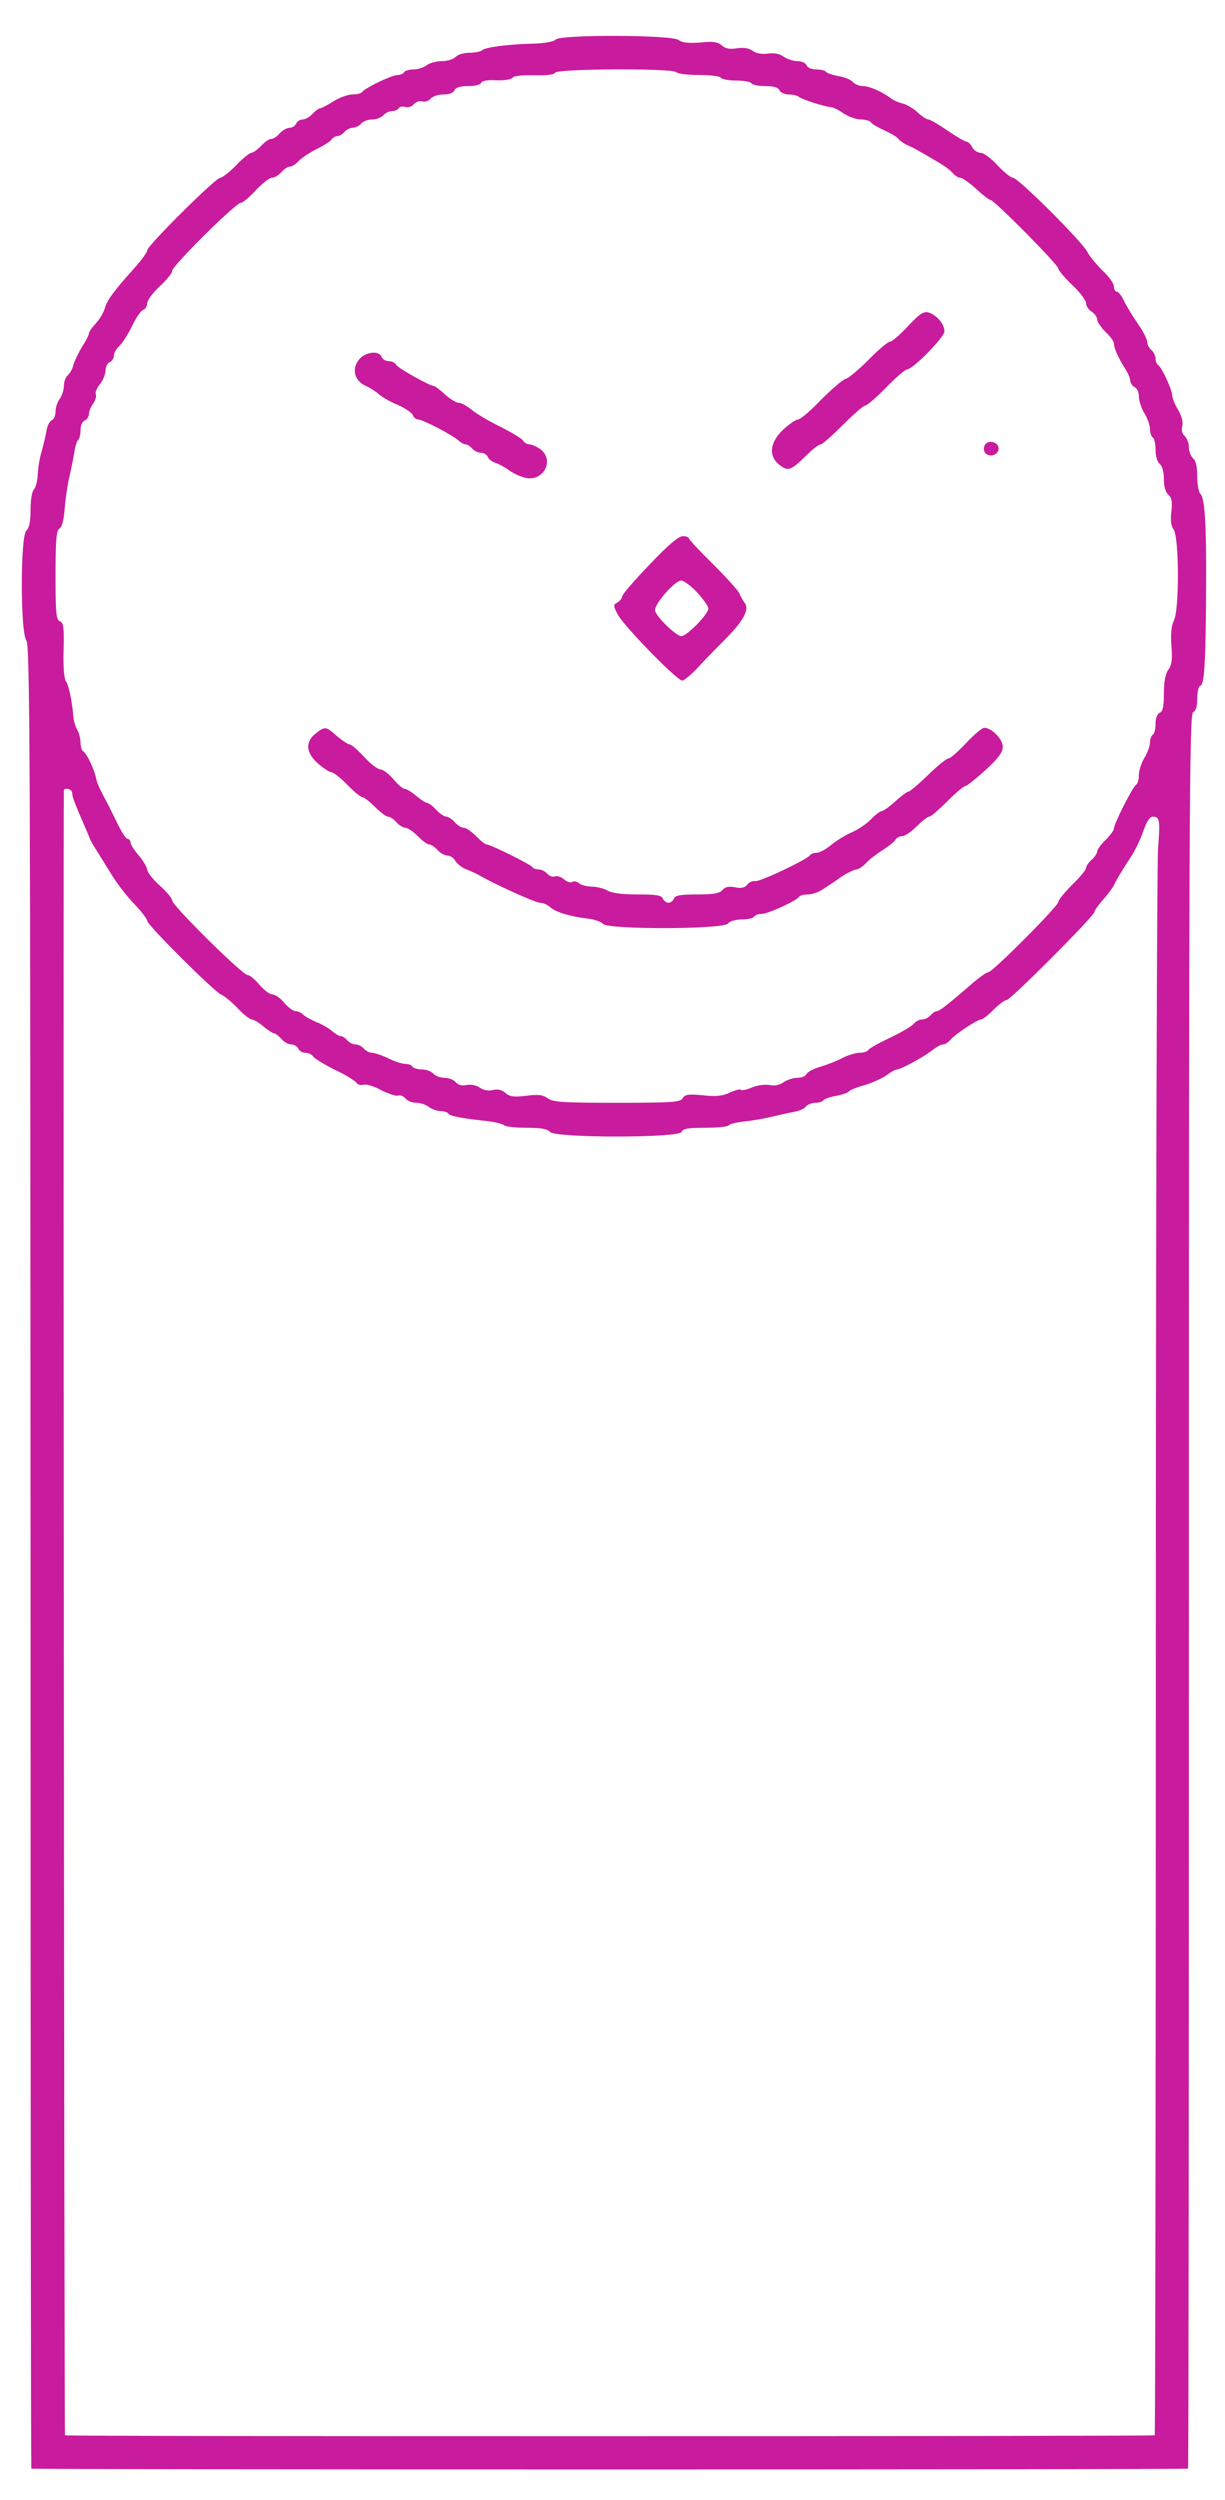 <?xml version="1.0" standalone="no"?>
<!DOCTYPE svg PUBLIC "-//W3C//DTD SVG 20010904//EN"
 "http://www.w3.org/TR/2001/REC-SVG-20010904/DTD/svg10.dtd">
<svg version="1.0" xmlns="http://www.w3.org/2000/svg"
 width="441pt" height="900pt" viewBox="0 0 441 900"
 preserveAspectRatio="xMidYMid meet">
<g transform="translate(0,900) scale(0.1,-0.1)"
fill="#c91b9d" stroke="none">
<path d="M2001 8858 c-7 -8 -41 -14 -79 -15 -91 -2 -175 -13 -187 -24 -5 -5
-26 -9 -46 -9 -20 0 -42 -7 -49 -15 -7 -8 -29 -15 -49 -15 -20 0 -45 -7 -55
-15 -11 -8 -32 -15 -47 -15 -15 0 -31 -4 -34 -10 -3 -5 -14 -10 -24 -10 -20 0
-118 -47 -127 -61 -3 -5 -19 -9 -35 -9 -16 0 -47 -11 -69 -25 -22 -14 -43 -25
-48 -25 -5 0 -17 -9 -27 -20 -10 -11 -26 -20 -35 -20 -10 0 -20 -7 -24 -15 -3
-8 -14 -15 -23 -15 -10 0 -26 -9 -36 -20 -9 -11 -23 -20 -30 -20 -8 0 -24 -11
-37 -25 -13 -14 -29 -25 -35 -25 -6 0 -31 -20 -55 -45 -24 -25 -50 -45 -57
-45 -17 0 -263 -245 -263 -261 0 -7 -21 -36 -47 -65 -74 -82 -99 -117 -106
-145 -4 -14 -18 -38 -32 -53 -14 -15 -25 -31 -25 -37 0 -5 -11 -27 -25 -48
-13 -22 -27 -51 -31 -65 -3 -14 -12 -30 -20 -37 -8 -6 -14 -24 -14 -38 0 -15
-7 -36 -15 -47 -8 -10 -15 -31 -15 -45 0 -15 -6 -29 -14 -32 -7 -3 -16 -20
-19 -39 -3 -18 -11 -51 -17 -73 -7 -22 -13 -59 -14 -82 -1 -23 -7 -48 -14 -55
-7 -7 -12 -38 -12 -74 0 -42 -5 -65 -15 -74 -22 -18 -22 -367 0 -396 13 -17
14 -428 15 -3298 0 -1804 1 -3281 3 -3283 5 -4 4159 -4 4164 0 2 2 3 1424 3
3161 0 2801 2 3157 15 3162 10 4 15 20 15 49 0 25 5 45 12 47 14 5 19 87 20
368 1 222 -5 307 -21 323 -6 6 -11 34 -11 63 0 34 -5 56 -15 64 -8 7 -15 25
-15 40 0 15 -7 33 -15 40 -9 8 -13 21 -9 36 4 15 -2 37 -15 59 -12 20 -21 43
-21 51 0 20 -37 101 -50 109 -5 3 -10 14 -10 24 0 10 -7 24 -15 31 -8 7 -15
20 -15 29 0 9 -15 39 -34 66 -19 28 -42 65 -50 83 -8 17 -20 32 -25 32 -6 0
-11 8 -11 19 0 10 -18 36 -41 57 -22 22 -47 52 -55 68 -21 39 -249 266 -267
266 -8 0 -33 20 -56 45 -23 25 -50 45 -61 45 -11 0 -24 9 -30 20 -6 11 -15 20
-20 20 -6 0 -37 18 -69 40 -32 22 -63 40 -69 40 -6 0 -23 11 -38 25 -15 14
-39 28 -53 32 -14 3 -33 11 -41 17 -34 26 -80 46 -103 46 -13 0 -30 7 -37 15
-7 8 -30 18 -52 21 -21 4 -41 11 -44 15 -3 5 -19 9 -35 9 -17 0 -32 6 -35 15
-4 8 -18 15 -33 15 -15 0 -37 7 -50 16 -15 11 -34 14 -56 11 -21 -3 -41 0 -55
10 -15 10 -33 13 -58 9 -26 -4 -41 -1 -54 11 -14 12 -31 15 -77 10 -42 -3 -65
-1 -78 9 -25 19 -423 20 -442 2z m434 -118 c3 -5 39 -10 80 -10 41 0 77 -4 80
-10 3 -5 28 -10 55 -10 27 0 52 -4 55 -10 3 -5 26 -10 51 -10 30 0 46 -5 50
-15 4 -8 18 -15 33 -15 15 0 31 -4 36 -8 11 -10 91 -35 116 -38 10 0 30 -11
47 -23 17 -11 44 -21 60 -21 17 0 34 -5 37 -10 3 -6 26 -19 50 -30 24 -11 47
-25 50 -31 4 -5 17 -14 28 -20 12 -5 31 -14 42 -21 11 -6 27 -15 35 -20 58
-33 75 -45 89 -60 8 -10 21 -18 28 -18 8 0 33 -18 57 -40 24 -22 47 -40 52
-40 13 0 244 -233 244 -247 0 -6 23 -33 50 -59 28 -26 50 -56 50 -66 0 -10 9
-23 20 -30 11 -7 20 -20 20 -29 0 -8 14 -28 30 -44 17 -16 30 -34 30 -41 0
-17 16 -52 39 -89 11 -16 20 -37 20 -46 1 -9 8 -19 16 -23 8 -3 15 -18 15 -33
0 -15 9 -43 20 -61 11 -18 20 -43 20 -57 0 -13 5 -27 10 -30 6 -3 10 -23 10
-44 0 -22 6 -44 15 -51 9 -7 15 -29 15 -55 0 -27 6 -47 16 -56 12 -10 15 -24
11 -60 -4 -32 -1 -53 8 -65 20 -27 21 -290 1 -328 -9 -19 -12 -47 -9 -90 4
-49 2 -69 -11 -87 -11 -16 -16 -44 -16 -87 0 -46 -4 -64 -15 -68 -9 -4 -15
-19 -15 -39 0 -19 -4 -37 -10 -40 -5 -3 -10 -16 -10 -28 0 -12 -9 -37 -20 -55
-11 -18 -20 -46 -20 -62 0 -16 -4 -32 -10 -35 -12 -7 -80 -141 -80 -158 0 -7
-14 -25 -30 -41 -17 -16 -30 -35 -30 -41 0 -7 -9 -20 -20 -30 -11 -10 -20 -23
-20 -29 0 -7 -22 -34 -50 -61 -27 -27 -50 -55 -50 -62 0 -15 -237 -253 -252
-253 -6 0 -30 -17 -54 -37 -93 -81 -122 -103 -131 -103 -6 0 -16 -7 -23 -15
-7 -8 -20 -15 -30 -15 -10 0 -23 -7 -30 -15 -7 -9 -46 -32 -86 -51 -41 -19
-76 -39 -79 -45 -4 -5 -17 -9 -31 -9 -14 0 -42 -9 -62 -19 -20 -11 -57 -25
-81 -32 -24 -7 -45 -19 -48 -26 -3 -7 -17 -13 -32 -13 -15 0 -37 -7 -50 -16
-14 -10 -33 -14 -51 -10 -16 3 -45 -1 -63 -9 -19 -8 -37 -12 -40 -8 -4 3 -22
-2 -41 -11 -26 -12 -49 -14 -96 -9 -52 5 -64 3 -72 -10 -8 -15 -35 -17 -236
-17 -193 0 -231 2 -250 16 -18 13 -36 15 -79 9 -44 -5 -58 -3 -73 10 -13 12
-28 15 -45 11 -16 -4 -34 -1 -47 8 -12 9 -32 13 -48 10 -17 -4 -31 0 -39 10
-8 9 -26 16 -41 16 -15 0 -33 7 -40 15 -7 8 -25 15 -41 15 -15 0 -31 5 -34 10
-3 6 -15 10 -26 10 -11 0 -39 9 -61 20 -23 11 -49 20 -59 20 -9 0 -22 7 -29
15 -7 8 -20 15 -30 15 -10 0 -23 7 -30 15 -7 8 -17 15 -23 15 -6 0 -20 8 -31
18 -12 10 -37 25 -56 32 -19 8 -41 20 -48 27 -7 7 -20 13 -28 13 -9 0 -27 14
-41 30 -13 17 -33 30 -42 30 -10 0 -31 16 -47 35 -16 19 -35 35 -43 35 -18 0
-271 250 -271 268 0 7 -20 32 -45 54 -25 23 -45 48 -45 57 -1 9 -14 32 -30 51
-17 19 -30 40 -30 47 0 7 -5 13 -11 13 -5 0 -21 24 -35 53 -14 28 -29 59 -33
67 -31 57 -43 83 -46 102 -6 29 -33 86 -45 93 -6 3 -10 17 -10 31 0 14 -5 35
-12 47 -7 12 -13 33 -14 47 -4 54 -17 116 -27 128 -6 8 -10 55 -8 111 2 82 0
99 -13 104 -14 5 -16 30 -16 166 0 127 3 162 14 168 9 5 16 32 19 73 3 36 10
85 16 110 6 25 14 64 18 88 3 23 10 45 14 48 5 3 9 19 9 35 0 17 6 32 15 35 8
4 15 14 15 23 0 9 7 27 16 39 8 12 12 27 9 32 -3 6 3 22 14 36 12 15 21 37 21
51 0 13 7 26 15 29 8 4 15 14 15 24 0 9 9 25 20 35 11 10 31 42 45 70 13 29
31 55 40 59 8 3 15 14 15 24 0 11 20 38 45 61 25 23 45 48 45 56 0 18 229 245
247 245 7 0 31 20 54 45 23 25 49 45 58 45 9 0 24 9 34 20 9 11 23 20 30 20 8
0 22 9 32 20 10 11 39 30 64 43 25 12 50 28 54 34 4 7 14 13 21 13 8 0 19 7
26 15 7 8 20 15 30 15 10 0 23 7 30 15 7 8 25 15 40 15 15 0 33 7 40 15 7 8
21 15 31 15 10 0 21 5 24 10 4 6 15 8 24 5 10 -3 24 1 31 10 7 8 21 13 30 10
9 -3 23 1 30 10 7 8 28 15 47 15 21 0 36 6 39 15 4 10 20 15 49 15 25 0 45 5
47 12 3 7 23 11 55 9 29 -1 54 3 58 9 4 7 35 10 78 9 46 -1 72 2 75 9 5 15
428 17 437 2z m-2175 -2595 c0 -13 6 -30 45 -120 7 -16 16 -37 19 -45 3 -8 14
-27 24 -42 9 -15 33 -53 52 -84 19 -32 56 -80 83 -108 26 -27 47 -55 47 -61 0
-15 243 -257 267 -266 10 -4 36 -25 58 -48 21 -23 45 -41 51 -41 7 0 26 -11
42 -25 17 -14 34 -25 39 -25 5 0 16 -9 26 -20 9 -11 25 -20 36 -20 10 0 21 -7
25 -15 3 -8 14 -15 25 -15 11 0 24 -6 28 -13 4 -7 40 -29 78 -48 39 -18 74
-40 78 -47 5 -7 16 -10 26 -7 10 3 39 -6 64 -20 26 -13 53 -22 60 -19 8 3 20
-2 27 -11 7 -8 24 -15 39 -15 14 0 35 -7 45 -15 11 -8 30 -15 42 -15 13 0 25
-4 28 -9 6 -9 47 -17 141 -27 28 -3 54 -10 60 -15 5 -5 41 -9 81 -9 51 0 75
-4 84 -15 19 -22 465 -22 474 0 4 12 23 15 85 15 44 0 82 4 85 9 3 5 29 11 58
14 29 3 73 11 98 17 25 6 59 14 77 17 18 3 38 11 44 19 6 8 22 14 35 14 12 0
25 4 28 9 4 5 24 12 46 16 22 4 42 11 45 15 3 5 29 16 59 24 29 9 64 25 79 36
14 11 30 20 36 20 14 0 95 44 127 69 15 12 32 21 39 21 7 0 18 7 25 15 17 21
98 75 112 75 6 0 26 16 45 35 19 19 40 35 47 35 14 0 316 303 316 317 0 5 14
25 31 44 17 19 35 43 40 54 11 23 24 44 60 100 15 22 35 64 45 93 12 35 23 52
35 52 24 0 26 -14 18 -115 -4 -49 -8 -1354 -8 -2899 0 -1545 -2 -2811 -4
-2813 -5 -4 -3919 -5 -3923 0 -3 3 -7 5849 -4 5920 0 14 30 7 30 -8z"/>
<path d="M3269 7826 c-29 -31 -58 -56 -65 -56 -7 0 -42 -29 -76 -64 -35 -35
-72 -67 -84 -70 -12 -4 -51 -38 -89 -76 -37 -39 -74 -70 -82 -70 -8 0 -32 -17
-54 -37 -47 -45 -53 -93 -16 -124 32 -27 43 -24 94 26 25 25 50 45 57 45 6 0
42 32 80 70 39 39 75 70 81 70 6 0 40 29 75 65 35 36 69 65 75 65 21 0 135
116 135 137 0 26 -28 59 -57 68 -18 5 -32 -4 -74 -49z"/>
<path d="M1292 7705 c-27 -34 -16 -75 24 -94 16 -7 38 -21 49 -31 11 -10 41
-27 68 -38 26 -12 50 -28 53 -36 3 -9 12 -16 19 -16 16 0 124 -56 146 -76 8
-8 20 -14 26 -14 6 0 16 -7 23 -15 7 -8 21 -15 32 -15 10 0 21 -7 24 -15 3 -8
15 -17 27 -21 12 -4 33 -15 47 -25 14 -11 39 -23 57 -28 65 -19 111 57 61 100
-13 10 -31 18 -40 19 -9 0 -21 6 -25 14 -4 7 -41 29 -80 49 -40 19 -87 47
-104 61 -17 14 -38 26 -48 26 -9 0 -31 14 -49 30 -18 17 -36 30 -39 30 -15 0
-129 64 -136 76 -4 8 -17 14 -28 14 -11 0 -22 7 -25 15 -10 25 -60 18 -82 -10z"/>
<path d="M3544 7395 c-4 -9 -2 -21 4 -27 16 -16 47 -5 47 17 0 26 -42 34 -51
10z"/>
<path d="M2338 6967 c-54 -56 -98 -107 -98 -114 0 -6 -8 -16 -17 -22 -16 -8
-16 -11 2 -45 24 -43 212 -236 231 -236 7 0 35 23 61 52 26 28 69 72 94 97 64
64 87 106 71 129 -7 9 -16 26 -21 37 -5 11 -48 58 -95 105 -47 46 -86 88 -86
92 0 4 -10 8 -22 8 -16 -1 -55 -34 -120 -103z m171 -99 c22 -24 41 -50 41 -59
0 -20 -77 -99 -97 -99 -19 0 -90 69 -95 92 -4 21 71 108 94 108 10 0 35 -19
57 -42z"/>
<path d="M1136 6359 c-38 -30 -35 -69 9 -108 20 -17 41 -31 48 -31 7 0 33 -20
57 -45 24 -25 49 -45 55 -45 6 0 26 -16 45 -35 19 -19 40 -35 47 -35 7 0 21
-9 30 -20 10 -11 24 -20 33 -20 8 0 28 -14 44 -30 16 -17 35 -30 41 -30 7 0
20 -9 30 -20 10 -11 26 -20 36 -20 10 0 23 -9 28 -19 6 -10 23 -24 38 -30 16
-6 35 -15 43 -19 57 -34 208 -102 224 -102 11 0 27 -7 37 -16 20 -18 73 -34
136 -41 23 -3 47 -11 54 -19 18 -21 431 -20 449 1 7 9 29 15 51 15 21 0 41 5
44 10 3 6 16 10 27 10 23 0 125 47 134 61 3 5 17 9 32 9 15 0 39 8 53 18 15 9
45 29 67 45 23 15 48 27 55 27 8 0 22 10 33 21 10 12 37 33 59 47 22 14 44 31
48 38 4 8 16 14 26 14 9 0 32 16 51 35 19 19 39 35 45 35 6 0 35 25 65 55 30
30 59 55 65 55 5 0 38 26 73 58 47 43 62 64 62 84 0 27 -40 68 -67 68 -7 0
-37 -25 -65 -55 -28 -30 -56 -55 -63 -55 -7 0 -40 -27 -74 -60 -34 -33 -66
-60 -71 -60 -5 0 -26 -16 -47 -35 -21 -19 -43 -35 -49 -35 -5 0 -23 -13 -38
-29 -15 -16 -46 -37 -69 -47 -23 -10 -57 -31 -75 -46 -18 -15 -41 -28 -52 -28
-10 0 -21 -4 -24 -9 -10 -15 -180 -96 -197 -93 -9 2 -22 -4 -29 -13 -9 -11
-22 -14 -45 -9 -22 4 -35 1 -44 -10 -10 -12 -33 -16 -91 -16 -60 0 -79 -3 -84
-15 -3 -8 -12 -15 -20 -15 -7 0 -16 7 -20 15 -4 12 -24 15 -91 15 -56 0 -93 5
-108 14 -12 7 -37 14 -55 14 -18 0 -40 6 -47 12 -8 7 -19 9 -25 5 -6 -4 -19 0
-29 9 -10 9 -25 14 -33 11 -8 -3 -21 1 -28 10 -7 8 -21 15 -31 15 -10 0 -20 4
-23 9 -6 9 -150 81 -164 81 -5 0 -22 13 -38 30 -16 16 -36 30 -44 30 -9 0 -23
9 -33 20 -9 11 -23 20 -30 20 -8 0 -24 11 -37 25 -13 14 -28 25 -33 25 -5 0
-22 11 -39 25 -16 14 -35 25 -41 25 -7 0 -25 16 -41 35 -16 19 -37 35 -46 35
-10 0 -36 20 -59 45 -23 25 -46 45 -52 45 -6 0 -27 14 -46 30 -40 36 -43 36
-77 9z"/>
</g>
</svg>
